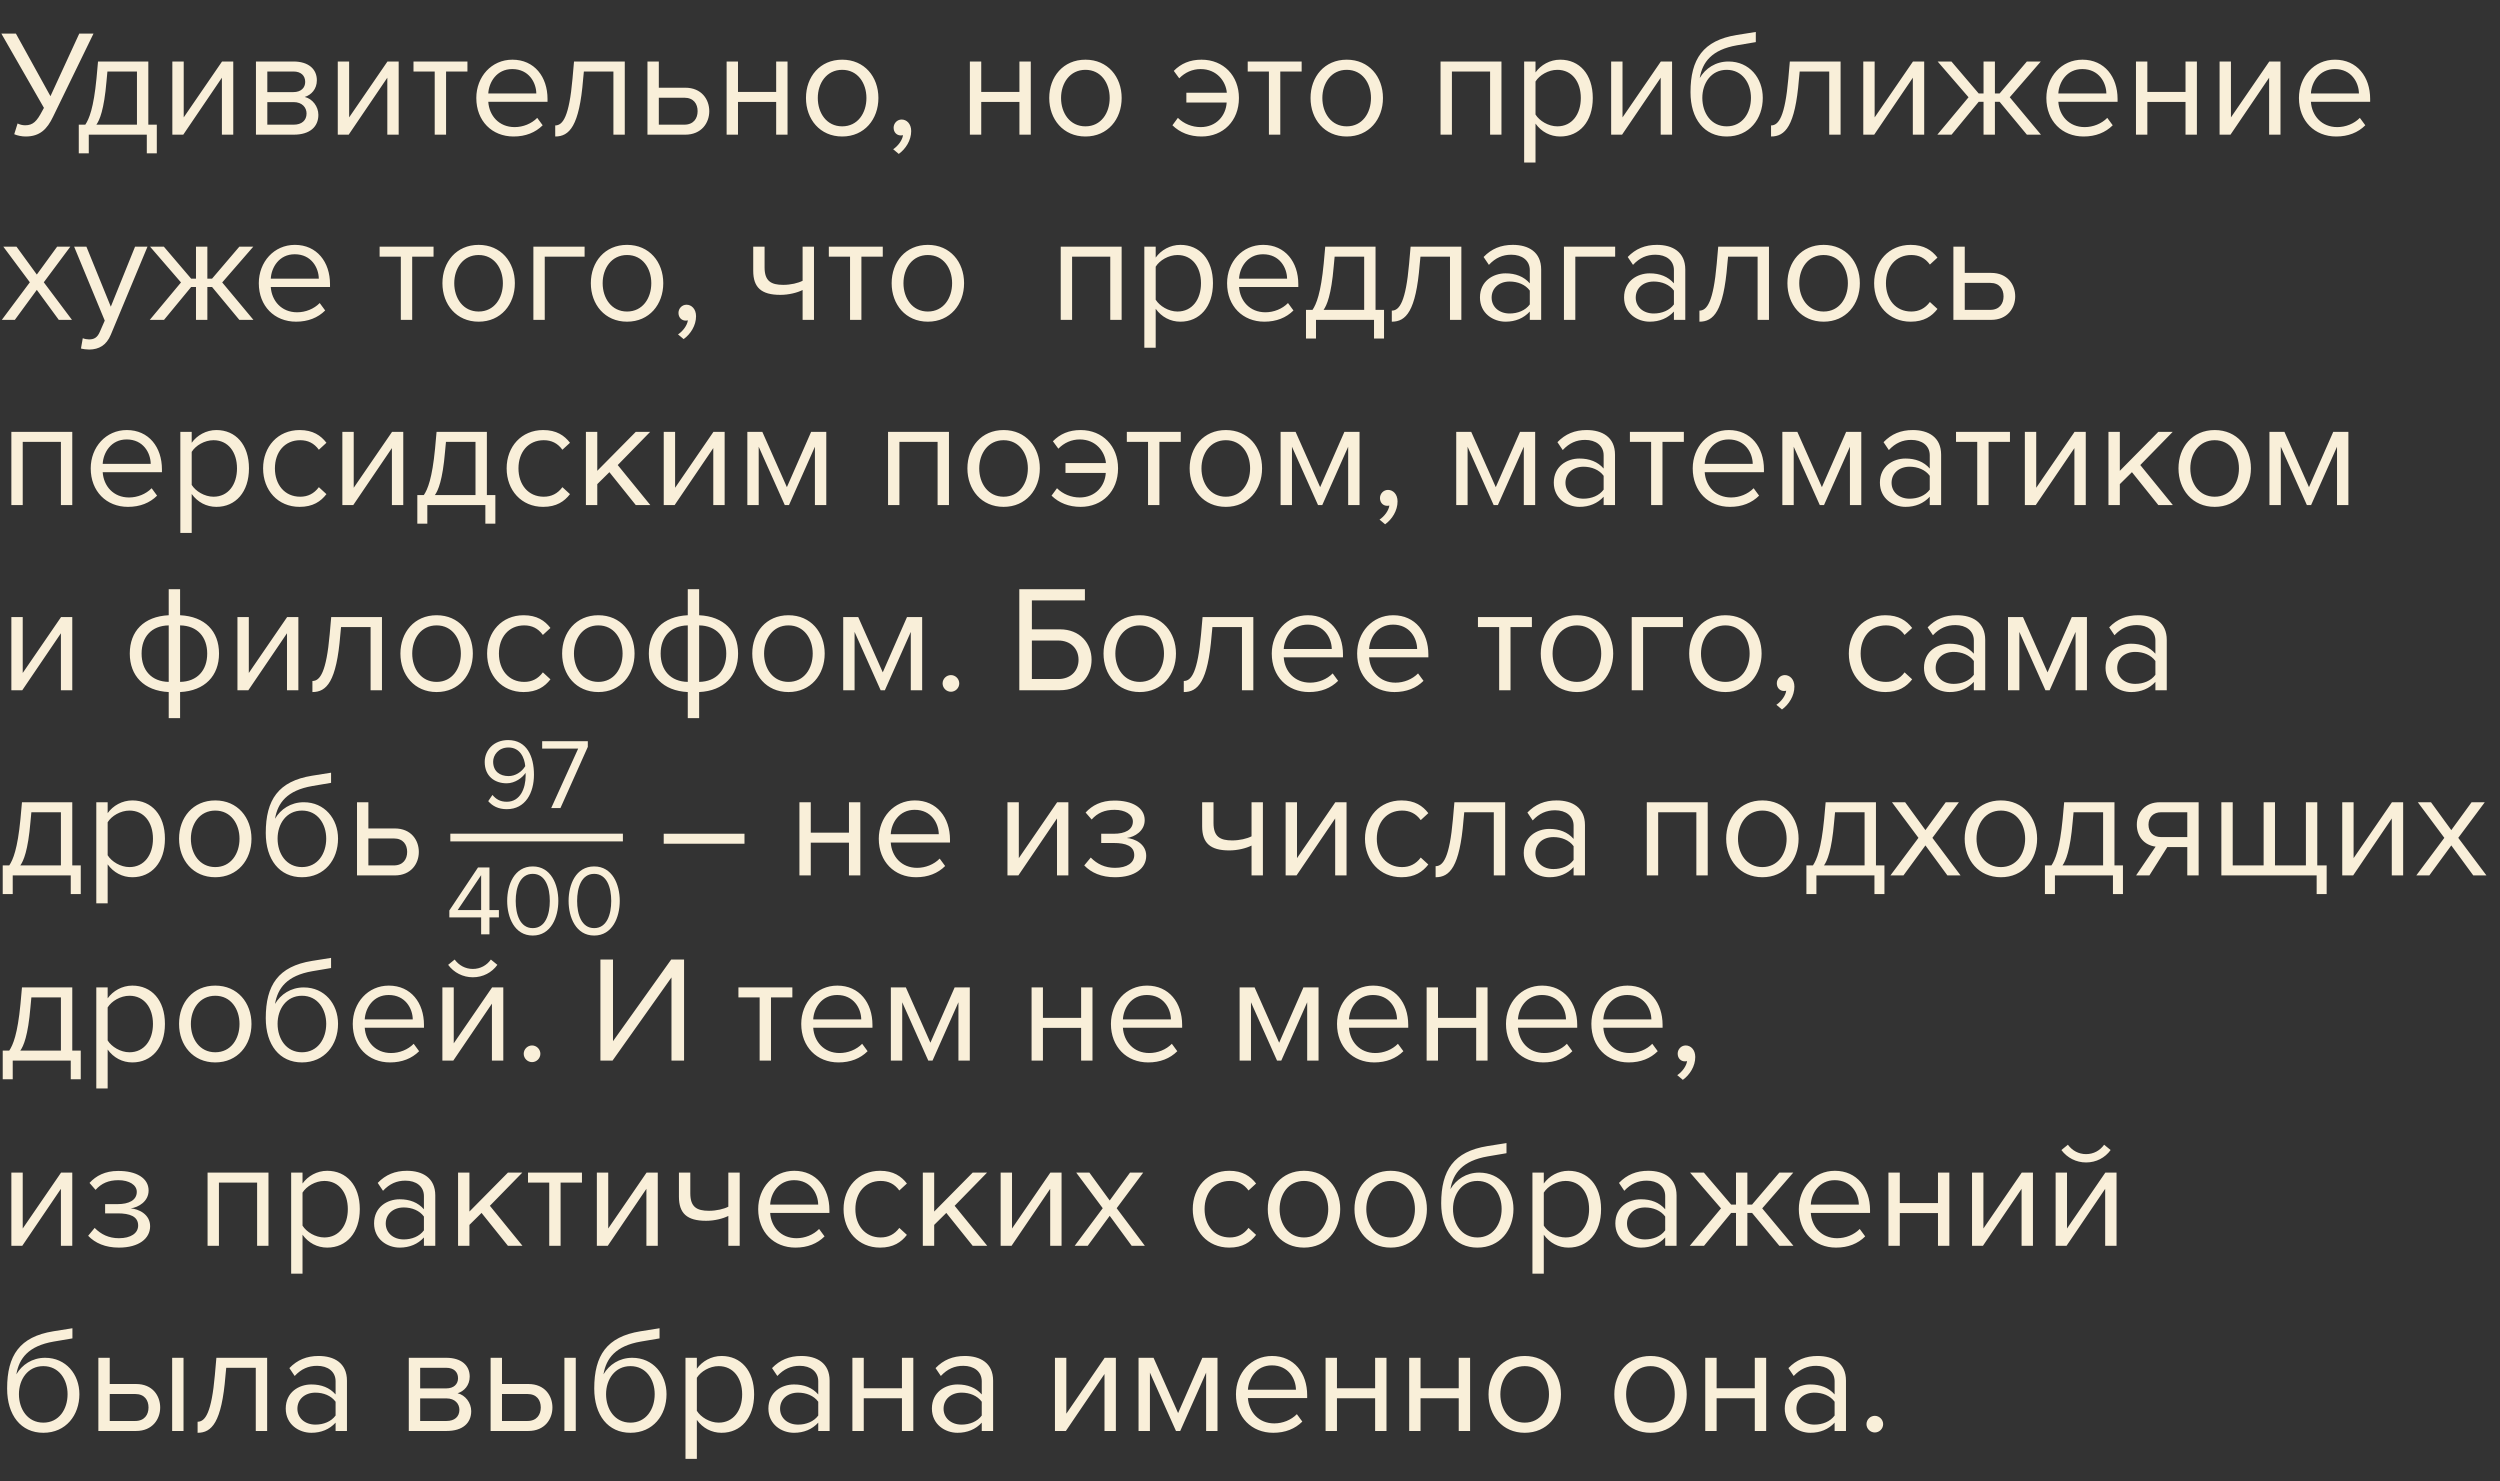 <?xml version="1.0" encoding="UTF-8"?> <svg xmlns="http://www.w3.org/2000/svg" width="297" height="176" viewBox="0 0 297 176" fill="none"><rect x="0" y="0" width="297" height="176" fill="#333333" stroke="none"/> <path d="M9.414 3.994L5.994 11.428L1.89 3.994H0.162L5.22 12.814L5.022 13.174C4.374 14.416 3.924 14.884 2.988 14.884C2.646 14.884 2.34 14.794 2.088 14.668L1.692 15.946C2.052 16.108 2.592 16.216 3.042 16.216C4.752 16.216 5.598 15.334 6.3 13.876L11.106 3.994H9.414ZM9.359 14.812V18.214H10.547V16H17.441V18.214H18.629V14.812H17.621V7.306H11.645L11.465 9.304C11.123 12.85 10.583 14.146 10.133 14.812H9.359ZM12.653 9.646L12.761 8.494H16.271V14.812H11.447C11.825 14.29 12.365 13.066 12.653 9.646ZM20.475 16H21.771L26.361 9.232V16H27.711V7.306H26.379L21.825 13.948V7.306H20.475V16ZM30.407 16H34.889C36.833 16 37.823 15.046 37.823 13.642C37.823 12.652 37.121 11.734 36.203 11.518C36.977 11.284 37.643 10.582 37.643 9.538C37.643 8.224 36.671 7.306 34.853 7.306H30.407V16ZM36.257 9.736C36.257 10.42 35.771 10.942 34.853 10.942H31.757V8.494H34.853C35.753 8.494 36.257 8.98 36.257 9.736ZM36.419 13.48C36.419 14.308 35.843 14.812 34.889 14.812H31.757V12.13H34.889C35.897 12.13 36.419 12.778 36.419 13.48ZM40.127 16H41.423L46.013 9.232V16H47.363V7.306H46.031L41.477 13.948V7.306H40.127V16ZM51.643 16H52.993V8.494H55.531V7.306H49.123V8.494H51.643V16ZM56.586 11.644C56.586 14.362 58.44 16.216 61.014 16.216C62.436 16.216 63.606 15.748 64.47 14.884L63.822 14.002C63.138 14.704 62.13 15.1 61.14 15.1C59.268 15.1 58.116 13.732 58.008 12.094H65.046V11.752C65.046 9.142 63.498 7.09 60.87 7.09C58.386 7.09 56.586 9.124 56.586 11.644ZM60.852 8.206C62.832 8.206 63.696 9.808 63.714 11.104H58.008C58.08 9.772 58.998 8.206 60.852 8.206ZM65.961 14.902V16.216C67.635 16.216 68.823 15.01 69.273 9.43L69.363 8.494H72.873V16H74.223V7.306H68.193L68.013 9.358C67.617 13.822 66.879 14.902 65.961 14.902ZM78.268 7.306H76.918V16H81.4C83.344 16 84.262 14.596 84.262 13.21C84.262 11.824 83.362 10.42 81.4 10.42H78.268V7.306ZM78.268 11.608H81.292C82.408 11.608 82.876 12.346 82.876 13.21C82.876 14.074 82.39 14.812 81.292 14.812H78.268V11.608ZM86.323 16H87.673V12.112H92.209V16H93.559V7.306H92.209V10.924H87.673V7.306H86.323V16ZM100.052 16.216C102.698 16.216 104.354 14.164 104.354 11.644C104.354 9.124 102.698 7.09 100.052 7.09C97.406 7.09 95.75 9.124 95.75 11.644C95.75 14.164 97.406 16.216 100.052 16.216ZM100.052 15.01C98.198 15.01 97.154 13.426 97.154 11.644C97.154 9.88 98.198 8.296 100.052 8.296C101.906 8.296 102.932 9.88 102.932 11.644C102.932 13.426 101.906 15.01 100.052 15.01ZM106.774 18.286C107.602 17.692 108.25 16.666 108.25 15.568C108.25 14.704 107.71 14.2 107.116 14.2C106.576 14.2 106.162 14.65 106.162 15.172C106.162 15.712 106.522 16.09 107.026 16.09C107.116 16.09 107.242 16.072 107.278 16.054C107.206 16.648 106.684 17.35 106.108 17.728L106.774 18.286ZM115.221 16H116.571V12.112H121.107V16H122.457V7.306H121.107V10.924H116.571V7.306H115.221V16ZM128.951 16.216C131.597 16.216 133.253 14.164 133.253 11.644C133.253 9.124 131.597 7.09 128.951 7.09C126.305 7.09 124.649 9.124 124.649 11.644C124.649 14.164 126.305 16.216 128.951 16.216ZM128.951 15.01C127.097 15.01 126.053 13.426 126.053 11.644C126.053 9.88 127.097 8.296 128.951 8.296C130.805 8.296 131.831 9.88 131.831 11.644C131.831 13.426 130.805 15.01 128.951 15.01ZM142.74 7.09C141.354 7.09 140.292 7.558 139.446 8.422L140.094 9.304C140.778 8.602 141.66 8.206 142.632 8.206C144.576 8.206 145.638 9.682 145.746 11.014H140.94V12.184H145.728C145.638 13.732 144.504 15.1 142.632 15.1C141.624 15.1 140.634 14.704 139.932 14.002L139.284 14.884C140.166 15.748 141.336 16.216 142.74 16.216C145.314 16.216 147.186 14.362 147.186 11.644C147.186 8.998 145.35 7.09 142.74 7.09ZM150.748 16H152.098V8.494H154.636V7.306H148.228V8.494H150.748V16ZM159.994 16.216C162.64 16.216 164.296 14.164 164.296 11.644C164.296 9.124 162.64 7.09 159.994 7.09C157.348 7.09 155.692 9.124 155.692 11.644C155.692 14.164 157.348 16.216 159.994 16.216ZM159.994 15.01C158.14 15.01 157.096 13.426 157.096 11.644C157.096 9.88 158.14 8.296 159.994 8.296C161.848 8.296 162.874 9.88 162.874 11.644C162.874 13.426 161.848 15.01 159.994 15.01ZM177.023 16H178.373V7.306H171.137V16H172.487V8.494H177.023V16ZM182.419 19.312V14.686C183.121 15.658 184.165 16.216 185.353 16.216C187.639 16.216 189.223 14.452 189.223 11.644C189.223 8.818 187.639 7.09 185.353 7.09C184.129 7.09 183.049 7.72 182.419 8.602V7.306H181.069V19.312H182.419ZM187.801 11.644C187.801 13.57 186.757 15.01 185.011 15.01C183.949 15.01 182.887 14.362 182.419 13.606V9.682C182.887 8.926 183.949 8.296 185.011 8.296C186.757 8.296 187.801 9.718 187.801 11.644ZM191.405 16H192.701L197.291 9.232V16H198.641V7.306H197.309L192.755 13.948V7.306H191.405V16ZM200.832 10.96C200.832 14.128 202.47 16.216 205.134 16.216C207.816 16.216 209.418 14.128 209.418 11.626C209.418 9.268 207.816 7.306 205.35 7.306C203.802 7.306 202.596 8.134 201.93 9.268C202.254 7.378 203.352 5.902 206.358 5.38L208.59 5.002V3.796L206.322 4.156C202.326 4.804 200.832 7.018 200.832 10.96ZM208.014 11.626C208.014 13.426 206.988 15.01 205.134 15.01C203.28 15.01 202.236 13.426 202.236 11.626C202.236 9.88 203.28 8.296 205.134 8.296C206.988 8.296 208.014 9.88 208.014 11.626ZM210.4 14.902V16.216C212.074 16.216 213.262 15.01 213.712 9.43L213.802 8.494H217.312V16H218.662V7.306H212.632L212.452 9.358C212.056 13.822 211.318 14.902 210.4 14.902ZM221.358 16H222.654L227.244 9.232V16H228.594V7.306H227.262L222.708 13.948V7.306H221.358V16ZM240.793 16H242.467L238.759 11.554L242.449 7.306H240.793L237.553 11.104H236.995V7.306H235.645V11.104H235.069L231.829 7.306H230.191L233.863 11.554L230.155 16H231.847L235.069 12.094H235.645V16H236.995V12.094H237.553L240.793 16ZM243.108 11.644C243.108 14.362 244.962 16.216 247.536 16.216C248.958 16.216 250.128 15.748 250.992 14.884L250.344 14.002C249.66 14.704 248.652 15.1 247.662 15.1C245.79 15.1 244.638 13.732 244.53 12.094H251.568V11.752C251.568 9.142 250.02 7.09 247.392 7.09C244.908 7.09 243.108 9.124 243.108 11.644ZM247.374 8.206C249.354 8.206 250.218 9.808 250.236 11.104H244.53C244.602 9.772 245.52 8.206 247.374 8.206ZM253.754 16H255.104V12.112H259.64V16H260.99V7.306H259.64V10.924H255.104V7.306H253.754V16ZM263.686 16H264.982L269.572 9.232V16H270.922V7.306H269.59L265.036 13.948V7.306H263.686V16ZM273.114 11.644C273.114 14.362 274.968 16.216 277.542 16.216C278.964 16.216 280.134 15.748 280.998 14.884L280.35 14.002C279.666 14.704 278.658 15.1 277.668 15.1C275.796 15.1 274.644 13.732 274.536 12.094H281.574V11.752C281.574 9.142 280.026 7.09 277.398 7.09C274.914 7.09 273.114 9.124 273.114 11.644ZM277.38 8.206C279.36 8.206 280.224 9.808 280.242 11.104H274.536C274.608 9.772 275.526 8.206 277.38 8.206ZM6.984 38H8.55L5.202 33.536L8.352 29.306H6.786L4.374 32.618L1.962 29.306H0.396L3.546 33.536L0.216 38H1.764L4.374 34.436L6.984 38ZM9.834 40.178L9.618 41.402C9.87 41.474 10.32 41.528 10.608 41.528C11.76 41.51 12.642 41.024 13.164 39.764L17.52 29.306H16.044L13.164 36.434L10.266 29.306H8.808L12.444 38.09L11.868 39.404C11.562 40.124 11.166 40.322 10.572 40.322C10.356 40.322 10.032 40.268 9.834 40.178ZM28.432 38H30.106L26.398 33.554L30.088 29.306H28.432L25.192 33.104H24.634V29.306H23.284V33.104H22.708L19.468 29.306H17.83L21.502 33.554L17.794 38H19.486L22.708 34.094H23.284V38H24.634V34.094H25.192L28.432 38ZM30.746 33.644C30.746 36.362 32.6 38.216 35.174 38.216C36.596 38.216 37.766 37.748 38.63 36.884L37.982 36.002C37.298 36.704 36.29 37.1 35.3 37.1C33.428 37.1 32.276 35.732 32.168 34.094H39.206V33.752C39.206 31.142 37.658 29.09 35.03 29.09C32.546 29.09 30.746 31.124 30.746 33.644ZM35.012 30.206C36.992 30.206 37.856 31.808 37.874 33.104H32.168C32.24 31.772 33.158 30.206 35.012 30.206ZM47.618 38H48.968V30.494H51.506V29.306H45.098V30.494H47.618V38ZM56.863 38.216C59.509 38.216 61.165 36.164 61.165 33.644C61.165 31.124 59.509 29.09 56.863 29.09C54.217 29.09 52.561 31.124 52.561 33.644C52.561 36.164 54.217 38.216 56.863 38.216ZM56.863 37.01C55.009 37.01 53.965 35.426 53.965 33.644C53.965 31.88 55.009 30.296 56.863 30.296C58.717 30.296 59.743 31.88 59.743 33.644C59.743 35.426 58.717 37.01 56.863 37.01ZM69.45 30.494V29.306H63.366V38H64.716V30.494H69.45ZM74.494 38.216C77.14 38.216 78.796 36.164 78.796 33.644C78.796 31.124 77.14 29.09 74.494 29.09C71.848 29.09 70.192 31.124 70.192 33.644C70.192 36.164 71.848 38.216 74.494 38.216ZM74.494 37.01C72.64 37.01 71.596 35.426 71.596 33.644C71.596 31.88 72.64 30.296 74.494 30.296C76.348 30.296 77.374 31.88 77.374 33.644C77.374 35.426 76.348 37.01 74.494 37.01ZM81.215 40.286C82.043 39.692 82.691 38.666 82.691 37.568C82.691 36.704 82.151 36.2 81.557 36.2C81.017 36.2 80.603 36.65 80.603 37.172C80.603 37.712 80.963 38.09 81.467 38.09C81.557 38.09 81.683 38.072 81.719 38.054C81.647 38.648 81.125 39.35 80.549 39.728L81.215 40.286ZM90.832 29.306H89.483V32.168C89.483 34.148 90.436 35.03 92.704 35.03C93.695 35.03 94.703 34.778 95.35 34.454V38H96.701V29.306H95.35V33.356C94.829 33.626 93.947 33.842 93.046 33.842C91.606 33.842 90.832 33.392 90.832 31.772V29.306ZM100.985 38H102.335V30.494H104.873V29.306H98.465V30.494H100.985V38ZM110.23 38.216C112.876 38.216 114.532 36.164 114.532 33.644C114.532 31.124 112.876 29.09 110.23 29.09C107.584 29.09 105.928 31.124 105.928 33.644C105.928 36.164 107.584 38.216 110.23 38.216ZM110.23 37.01C108.376 37.01 107.332 35.426 107.332 33.644C107.332 31.88 108.376 30.296 110.23 30.296C112.084 30.296 113.11 31.88 113.11 33.644C113.11 35.426 112.084 37.01 110.23 37.01ZM131.9 38H133.25V29.306H126.014V38H127.364V30.494H131.9V38ZM137.296 41.312V36.686C137.998 37.658 139.042 38.216 140.23 38.216C142.516 38.216 144.1 36.452 144.1 33.644C144.1 30.818 142.516 29.09 140.23 29.09C139.006 29.09 137.926 29.72 137.296 30.602V29.306H135.946V41.312H137.296ZM142.678 33.644C142.678 35.57 141.634 37.01 139.888 37.01C138.826 37.01 137.764 36.362 137.296 35.606V31.682C137.764 30.926 138.826 30.296 139.888 30.296C141.634 30.296 142.678 31.718 142.678 33.644ZM145.778 33.644C145.778 36.362 147.632 38.216 150.206 38.216C151.628 38.216 152.798 37.748 153.662 36.884L153.014 36.002C152.33 36.704 151.322 37.1 150.332 37.1C148.46 37.1 147.308 35.732 147.2 34.094H154.238V33.752C154.238 31.142 152.69 29.09 150.062 29.09C147.578 29.09 145.778 31.124 145.778 33.644ZM150.044 30.206C152.024 30.206 152.888 31.808 152.906 33.104H147.2C147.272 31.772 148.19 30.206 150.044 30.206ZM155.152 36.812V40.214H156.34V38H163.234V40.214H164.422V36.812H163.414V29.306H157.438L157.258 31.304C156.916 34.85 156.376 36.146 155.926 36.812H155.152ZM158.446 31.646L158.554 30.494H162.064V36.812H157.24C157.618 36.29 158.158 35.066 158.446 31.646ZM165.347 36.902V38.216C167.021 38.216 168.209 37.01 168.659 31.43L168.749 30.494H172.259V38H173.609V29.306H167.579L167.399 31.358C167.003 35.822 166.265 36.902 165.347 36.902ZM181.741 38H183.091V32.024C183.091 29.918 181.561 29.09 179.725 29.09C178.303 29.09 177.187 29.558 176.251 30.53L176.881 31.466C177.655 30.638 178.501 30.26 179.545 30.26C180.805 30.26 181.741 30.926 181.741 32.096V33.662C181.039 32.852 180.049 32.474 178.861 32.474C177.385 32.474 175.819 33.392 175.819 35.336C175.819 37.226 177.385 38.216 178.861 38.216C180.031 38.216 181.021 37.802 181.741 37.01V38ZM181.741 36.164C181.219 36.884 180.301 37.244 179.347 37.244C178.087 37.244 177.205 36.452 177.205 35.354C177.205 34.238 178.087 33.446 179.347 33.446C180.301 33.446 181.219 33.806 181.741 34.526V36.164ZM191.881 30.494V29.306H185.797V38H187.147V30.494H191.881ZM198.862 38H200.212V32.024C200.212 29.918 198.682 29.09 196.846 29.09C195.424 29.09 194.308 29.558 193.372 30.53L194.002 31.466C194.776 30.638 195.622 30.26 196.666 30.26C197.926 30.26 198.862 30.926 198.862 32.096V33.662C198.16 32.852 197.17 32.474 195.982 32.474C194.506 32.474 192.94 33.392 192.94 35.336C192.94 37.226 194.506 38.216 195.982 38.216C197.152 38.216 198.142 37.802 198.862 37.01V38ZM198.862 36.164C198.34 36.884 197.422 37.244 196.468 37.244C195.208 37.244 194.326 36.452 194.326 35.354C194.326 34.238 195.208 33.446 196.468 33.446C197.422 33.446 198.34 33.806 198.862 34.526V36.164ZM201.892 36.902V38.216C203.566 38.216 204.754 37.01 205.204 31.43L205.294 30.494H208.804V38H210.154V29.306H204.124L203.944 31.358C203.548 35.822 202.81 36.902 201.892 36.902ZM216.648 38.216C219.294 38.216 220.95 36.164 220.95 33.644C220.95 31.124 219.294 29.09 216.648 29.09C214.002 29.09 212.346 31.124 212.346 33.644C212.346 36.164 214.002 38.216 216.648 38.216ZM216.648 37.01C214.794 37.01 213.75 35.426 213.75 33.644C213.75 31.88 214.794 30.296 216.648 30.296C218.502 30.296 219.528 31.88 219.528 33.644C219.528 35.426 218.502 37.01 216.648 37.01ZM222.647 33.644C222.647 36.236 224.393 38.216 226.985 38.216C228.569 38.216 229.505 37.568 230.171 36.704L229.271 35.876C228.695 36.65 227.957 37.01 227.057 37.01C225.203 37.01 224.051 35.57 224.051 33.644C224.051 31.718 225.203 30.296 227.057 30.296C227.957 30.296 228.695 30.638 229.271 31.43L230.171 30.602C229.505 29.738 228.569 29.09 226.985 29.09C224.393 29.09 222.647 31.07 222.647 33.644ZM233.413 29.306H232.063V38H236.545C238.489 38 239.407 36.596 239.407 35.21C239.407 33.824 238.507 32.42 236.545 32.42H233.413V29.306ZM233.413 33.608H236.437C237.553 33.608 238.021 34.346 238.021 35.21C238.021 36.074 237.535 36.812 236.437 36.812H233.413V33.608ZM7.236 60H8.586V51.306H1.35V60H2.7V52.494H7.236V60ZM10.778 55.644C10.778 58.362 12.632 60.216 15.206 60.216C16.628 60.216 17.798 59.748 18.662 58.884L18.014 58.002C17.33 58.704 16.322 59.1 15.332 59.1C13.46 59.1 12.308 57.732 12.2 56.094H19.238V55.752C19.238 53.142 17.69 51.09 15.062 51.09C12.578 51.09 10.778 53.124 10.778 55.644ZM15.044 52.206C17.024 52.206 17.888 53.808 17.906 55.104H12.2C12.272 53.772 13.19 52.206 15.044 52.206ZM22.774 63.312V58.686C23.476 59.658 24.52 60.216 25.708 60.216C27.994 60.216 29.578 58.452 29.578 55.644C29.578 52.818 27.994 51.09 25.708 51.09C24.484 51.09 23.404 51.72 22.774 52.602V51.306H21.424V63.312H22.774ZM28.156 55.644C28.156 57.57 27.112 59.01 25.366 59.01C24.304 59.01 23.242 58.362 22.774 57.606V53.682C23.242 52.926 24.304 52.296 25.366 52.296C27.112 52.296 28.156 53.718 28.156 55.644ZM31.256 55.644C31.256 58.236 33.002 60.216 35.594 60.216C37.178 60.216 38.114 59.568 38.78 58.704L37.88 57.876C37.304 58.65 36.566 59.01 35.666 59.01C33.812 59.01 32.66 57.57 32.66 55.644C32.66 53.718 33.812 52.296 35.666 52.296C36.566 52.296 37.304 52.638 37.88 53.43L38.78 52.602C38.114 51.738 37.178 51.09 35.594 51.09C33.002 51.09 31.256 53.07 31.256 55.644ZM40.672 60H41.968L46.558 53.232V60H47.908V51.306H46.576L42.022 57.948V51.306H40.672V60ZM49.578 58.812V62.214H50.766V60H57.66V62.214H58.848V58.812H57.84V51.306H51.864L51.684 53.304C51.342 56.85 50.802 58.146 50.352 58.812H49.578ZM52.872 53.646L52.98 52.494H56.49V58.812H51.666C52.044 58.29 52.584 57.066 52.872 53.646ZM60.19 55.644C60.19 58.236 61.936 60.216 64.528 60.216C66.112 60.216 67.048 59.568 67.714 58.704L66.814 57.876C66.238 58.65 65.5 59.01 64.6 59.01C62.746 59.01 61.594 57.57 61.594 55.644C61.594 53.718 62.746 52.296 64.6 52.296C65.5 52.296 66.238 52.638 66.814 53.43L67.714 52.602C67.048 51.738 66.112 51.09 64.528 51.09C61.936 51.09 60.19 53.07 60.19 55.644ZM75.528 60H77.256L73.386 55.248L77.238 51.306H75.528L70.956 55.932V51.306H69.606V60H70.956V57.516L72.396 56.094L75.528 60ZM78.852 60H80.148L84.738 53.232V60H86.088V51.306H84.756L80.202 57.948V51.306H78.852V60ZM96.812 60H98.162V51.306H96.362L93.482 57.876L90.566 51.306H88.784V60H90.134V53.07L93.23 60H93.734L96.812 53.07V60ZM111.386 60H112.736V51.306H105.5V60H106.85V52.494H111.386V60ZM119.23 60.216C121.876 60.216 123.532 58.164 123.532 55.644C123.532 53.124 121.876 51.09 119.23 51.09C116.584 51.09 114.928 53.124 114.928 55.644C114.928 58.164 116.584 60.216 119.23 60.216ZM119.23 59.01C117.376 59.01 116.332 57.426 116.332 55.644C116.332 53.88 117.376 52.296 119.23 52.296C121.084 52.296 122.11 53.88 122.11 55.644C122.11 57.426 121.084 59.01 119.23 59.01ZM128.379 51.09C126.993 51.09 125.931 51.558 125.085 52.422L125.733 53.304C126.417 52.602 127.299 52.206 128.271 52.206C130.215 52.206 131.277 53.682 131.385 55.014H126.579V56.184H131.367C131.277 57.732 130.143 59.1 128.271 59.1C127.263 59.1 126.273 58.704 125.571 58.002L124.923 58.884C125.805 59.748 126.975 60.216 128.379 60.216C130.953 60.216 132.825 58.362 132.825 55.644C132.825 52.998 130.989 51.09 128.379 51.09ZM136.387 60H137.737V52.494H140.275V51.306H133.867V52.494H136.387V60ZM145.632 60.216C148.278 60.216 149.934 58.164 149.934 55.644C149.934 53.124 148.278 51.09 145.632 51.09C142.986 51.09 141.33 53.124 141.33 55.644C141.33 58.164 142.986 60.216 145.632 60.216ZM145.632 59.01C143.778 59.01 142.734 57.426 142.734 55.644C142.734 53.88 143.778 52.296 145.632 52.296C147.486 52.296 148.512 53.88 148.512 55.644C148.512 57.426 147.486 59.01 145.632 59.01ZM160.163 60H161.513V51.306H159.713L156.833 57.876L153.917 51.306H152.135V60H153.485V53.07L156.581 60H157.085L160.163 53.07V60ZM164.553 62.286C165.381 61.692 166.029 60.666 166.029 59.568C166.029 58.704 165.489 58.2 164.895 58.2C164.355 58.2 163.941 58.65 163.941 59.172C163.941 59.712 164.301 60.09 164.805 60.09C164.895 60.09 165.021 60.072 165.057 60.054C164.985 60.648 164.463 61.35 163.887 61.728L164.553 62.286ZM181.028 60H182.378V51.306H180.578L177.698 57.876L174.782 51.306H173V60H174.35V53.07L177.446 60H177.95L181.028 53.07V60ZM190.513 60H191.863V54.024C191.863 51.918 190.333 51.09 188.497 51.09C187.075 51.09 185.959 51.558 185.023 52.53L185.653 53.466C186.427 52.638 187.273 52.26 188.317 52.26C189.577 52.26 190.513 52.926 190.513 54.096V55.662C189.811 54.852 188.821 54.474 187.633 54.474C186.157 54.474 184.591 55.392 184.591 57.336C184.591 59.226 186.157 60.216 187.633 60.216C188.803 60.216 189.793 59.802 190.513 59.01V60ZM190.513 58.164C189.991 58.884 189.073 59.244 188.119 59.244C186.859 59.244 185.977 58.452 185.977 57.354C185.977 56.238 186.859 55.446 188.119 55.446C189.073 55.446 189.991 55.806 190.513 56.526V58.164ZM196.153 60H197.503V52.494H200.041V51.306H193.633V52.494H196.153V60ZM201.096 55.644C201.096 58.362 202.95 60.216 205.524 60.216C206.946 60.216 208.116 59.748 208.98 58.884L208.332 58.002C207.648 58.704 206.64 59.1 205.65 59.1C203.778 59.1 202.626 57.732 202.518 56.094H209.556V55.752C209.556 53.142 208.008 51.09 205.38 51.09C202.896 51.09 201.096 53.124 201.096 55.644ZM205.362 52.206C207.342 52.206 208.206 53.808 208.224 55.104H202.518C202.59 53.772 203.508 52.206 205.362 52.206ZM219.771 60H221.121V51.306H219.321L216.441 57.876L213.525 51.306H211.743V60H213.093V53.07L216.189 60H216.693L219.771 53.07V60ZM229.255 60H230.605V54.024C230.605 51.918 229.075 51.09 227.239 51.09C225.817 51.09 224.701 51.558 223.765 52.53L224.395 53.466C225.169 52.638 226.015 52.26 227.059 52.26C228.319 52.26 229.255 52.926 229.255 54.096V55.662C228.553 54.852 227.563 54.474 226.375 54.474C224.899 54.474 223.333 55.392 223.333 57.336C223.333 59.226 224.899 60.216 226.375 60.216C227.545 60.216 228.535 59.802 229.255 59.01V60ZM229.255 58.164C228.733 58.884 227.815 59.244 226.861 59.244C225.601 59.244 224.719 58.452 224.719 57.354C224.719 56.238 225.601 55.446 226.861 55.446C227.815 55.446 228.733 55.806 229.255 56.526V58.164ZM234.895 60H236.245V52.494H238.783V51.306H232.375V52.494H234.895V60ZM240.553 60H241.849L246.439 53.232V60H247.789V51.306H246.457L241.903 57.948V51.306H240.553V60ZM256.407 60H258.135L254.265 55.248L258.117 51.306H256.407L251.835 55.932V51.306H250.485V60H251.835V57.516L253.275 56.094L256.407 60ZM263.107 60.216C265.753 60.216 267.409 58.164 267.409 55.644C267.409 53.124 265.753 51.09 263.107 51.09C260.461 51.09 258.805 53.124 258.805 55.644C258.805 58.164 260.461 60.216 263.107 60.216ZM263.107 59.01C261.253 59.01 260.209 57.426 260.209 55.644C260.209 53.88 261.253 52.296 263.107 52.296C264.961 52.296 265.987 53.88 265.987 55.644C265.987 57.426 264.961 59.01 263.107 59.01ZM277.638 60H278.988V51.306H277.188L274.308 57.876L271.392 51.306H269.61V60H270.96V53.07L274.056 60H274.56L277.638 53.07V60ZM1.35 82H2.646L7.236 75.232V82H8.586V73.306H7.254L2.7 79.948V73.306H1.35V82ZM21.394 73.09V69.994H20.044V73.09C17.092 73.234 15.418 74.98 15.418 77.644C15.418 80.272 17.092 82.072 20.044 82.216V85.312H21.394V82.216C24.346 82.072 26.02 80.272 26.02 77.644C26.02 74.98 24.346 73.234 21.394 73.09ZM16.822 77.644C16.822 75.664 17.992 74.332 20.044 74.296V81.01C17.992 80.974 16.822 79.624 16.822 77.644ZM21.394 81.01V74.296C23.446 74.332 24.616 75.664 24.616 77.644C24.616 79.624 23.446 80.974 21.394 81.01ZM28.209 82H29.505L34.095 75.232V82H35.445V73.306H34.113L29.559 79.948V73.306H28.209V82ZM37.115 80.902V82.216C38.789 82.216 39.977 81.01 40.427 75.43L40.517 74.494H44.027V82H45.377V73.306H39.347L39.167 75.358C38.771 79.822 38.033 80.902 37.115 80.902ZM51.871 82.216C54.517 82.216 56.173 80.164 56.173 77.644C56.173 75.124 54.517 73.09 51.871 73.09C49.225 73.09 47.569 75.124 47.569 77.644C47.569 80.164 49.225 82.216 51.871 82.216ZM51.871 81.01C50.017 81.01 48.973 79.426 48.973 77.644C48.973 75.88 50.017 74.296 51.871 74.296C53.725 74.296 54.751 75.88 54.751 77.644C54.751 79.426 53.725 81.01 51.871 81.01ZM57.869 77.644C57.869 80.236 59.615 82.216 62.207 82.216C63.791 82.216 64.727 81.568 65.393 80.704L64.493 79.876C63.917 80.65 63.179 81.01 62.279 81.01C60.425 81.01 59.273 79.57 59.273 77.644C59.273 75.718 60.425 74.296 62.279 74.296C63.179 74.296 63.917 74.638 64.493 75.43L65.393 74.602C64.727 73.738 63.791 73.09 62.207 73.09C59.615 73.09 57.869 75.07 57.869 77.644ZM71.084 82.216C73.73 82.216 75.385 80.164 75.385 77.644C75.385 75.124 73.73 73.09 71.084 73.09C68.438 73.09 66.781 75.124 66.781 77.644C66.781 80.164 68.438 82.216 71.084 82.216ZM71.084 81.01C69.23 81.01 68.186 79.426 68.186 77.644C68.186 75.88 69.23 74.296 71.084 74.296C72.938 74.296 73.963 75.88 73.963 77.644C73.963 79.426 72.938 81.01 71.084 81.01ZM83.058 73.09V69.994H81.708V73.09C78.756 73.234 77.082 74.98 77.082 77.644C77.082 80.272 78.756 82.072 81.708 82.216V85.312H83.058V82.216C86.01 82.072 87.684 80.272 87.684 77.644C87.684 74.98 86.01 73.234 83.058 73.09ZM78.486 77.644C78.486 75.664 79.656 74.332 81.708 74.296V81.01C79.656 80.974 78.486 79.624 78.486 77.644ZM83.058 81.01V74.296C85.11 74.332 86.28 75.664 86.28 77.644C86.28 79.624 85.11 80.974 83.058 81.01ZM93.671 82.216C96.317 82.216 97.973 80.164 97.973 77.644C97.973 75.124 96.317 73.09 93.671 73.09C91.025 73.09 89.369 75.124 89.369 77.644C89.369 80.164 91.025 82.216 93.671 82.216ZM93.671 81.01C91.817 81.01 90.773 79.426 90.773 77.644C90.773 75.88 91.817 74.296 93.671 74.296C95.525 74.296 96.551 75.88 96.551 77.644C96.551 79.426 95.525 81.01 93.671 81.01ZM108.202 82H109.552V73.306H107.752L104.872 79.876L101.956 73.306H100.174V82H101.524V75.07L104.62 82H105.124L108.202 75.07V82ZM111.98 81.19C111.98 81.73 112.43 82.18 112.97 82.18C113.51 82.18 113.96 81.73 113.96 81.19C113.96 80.65 113.51 80.2 112.97 80.2C112.43 80.2 111.98 80.65 111.98 81.19ZM128.887 69.994H121.093V82H125.917C128.329 82 129.679 80.344 129.679 78.382C129.679 76.42 128.293 74.764 125.917 74.764H122.587V71.326H128.887V69.994ZM122.587 76.096H125.737C127.159 76.096 128.131 77.032 128.131 78.382C128.131 79.732 127.159 80.668 125.737 80.668H122.587V76.096ZM135.402 82.216C138.048 82.216 139.704 80.164 139.704 77.644C139.704 75.124 138.048 73.09 135.402 73.09C132.756 73.09 131.1 75.124 131.1 77.644C131.1 80.164 132.756 82.216 135.402 82.216ZM135.402 81.01C133.548 81.01 132.504 79.426 132.504 77.644C132.504 75.88 133.548 74.296 135.402 74.296C137.256 74.296 138.282 75.88 138.282 77.644C138.282 79.426 137.256 81.01 135.402 81.01ZM140.633 80.902V82.216C142.307 82.216 143.495 81.01 143.945 75.43L144.035 74.494H147.545V82H148.895V73.306H142.865L142.685 75.358C142.289 79.822 141.551 80.902 140.633 80.902ZM151.086 77.644C151.086 80.362 152.94 82.216 155.514 82.216C156.936 82.216 158.106 81.748 158.97 80.884L158.322 80.002C157.638 80.704 156.63 81.1 155.64 81.1C153.768 81.1 152.616 79.732 152.508 78.094H159.546V77.752C159.546 75.142 157.998 73.09 155.37 73.09C152.886 73.09 151.086 75.124 151.086 77.644ZM155.352 74.206C157.332 74.206 158.196 75.808 158.214 77.104H152.508C152.58 75.772 153.498 74.206 155.352 74.206ZM161.229 77.644C161.229 80.362 163.083 82.216 165.657 82.216C167.079 82.216 168.249 81.748 169.113 80.884L168.465 80.002C167.781 80.704 166.773 81.1 165.783 81.1C163.911 81.1 162.759 79.732 162.651 78.094H169.689V77.752C169.689 75.142 168.141 73.09 165.513 73.09C163.029 73.09 161.229 75.124 161.229 77.644ZM165.495 74.206C167.475 74.206 168.339 75.808 168.357 77.104H162.651C162.723 75.772 163.641 74.206 165.495 74.206ZM178.1 82H179.45V74.494H181.988V73.306H175.58V74.494H178.1V82ZM187.345 82.216C189.991 82.216 191.647 80.164 191.647 77.644C191.647 75.124 189.991 73.09 187.345 73.09C184.699 73.09 183.043 75.124 183.043 77.644C183.043 80.164 184.699 82.216 187.345 82.216ZM187.345 81.01C185.491 81.01 184.447 79.426 184.447 77.644C184.447 75.88 185.491 74.296 187.345 74.296C189.199 74.296 190.225 75.88 190.225 77.644C190.225 79.426 189.199 81.01 187.345 81.01ZM199.932 74.494V73.306H193.848V82H195.198V74.494H199.932ZM204.976 82.216C207.622 82.216 209.278 80.164 209.278 77.644C209.278 75.124 207.622 73.09 204.976 73.09C202.33 73.09 200.674 75.124 200.674 77.644C200.674 80.164 202.33 82.216 204.976 82.216ZM204.976 81.01C203.122 81.01 202.078 79.426 202.078 77.644C202.078 75.88 203.122 74.296 204.976 74.296C206.83 74.296 207.856 75.88 207.856 77.644C207.856 79.426 206.83 81.01 204.976 81.01ZM211.698 84.286C212.526 83.692 213.174 82.666 213.174 81.568C213.174 80.704 212.634 80.2 212.04 80.2C211.5 80.2 211.086 80.65 211.086 81.172C211.086 81.712 211.446 82.09 211.95 82.09C212.04 82.09 212.166 82.072 212.202 82.054C212.13 82.648 211.608 83.35 211.032 83.728L211.698 84.286ZM219.641 77.644C219.641 80.236 221.387 82.216 223.979 82.216C225.563 82.216 226.499 81.568 227.165 80.704L226.265 79.876C225.689 80.65 224.951 81.01 224.051 81.01C222.197 81.01 221.045 79.57 221.045 77.644C221.045 75.718 222.197 74.296 224.051 74.296C224.951 74.296 225.689 74.638 226.265 75.43L227.165 74.602C226.499 73.738 225.563 73.09 223.979 73.09C221.387 73.09 219.641 75.07 219.641 77.644ZM234.493 82H235.843V76.024C235.843 73.918 234.313 73.09 232.477 73.09C231.055 73.09 229.939 73.558 229.003 74.53L229.633 75.466C230.407 74.638 231.253 74.26 232.297 74.26C233.557 74.26 234.493 74.926 234.493 76.096V77.662C233.791 76.852 232.801 76.474 231.613 76.474C230.137 76.474 228.571 77.392 228.571 79.336C228.571 81.226 230.137 82.216 231.613 82.216C232.783 82.216 233.773 81.802 234.493 81.01V82ZM234.493 80.164C233.971 80.884 233.053 81.244 232.099 81.244C230.839 81.244 229.957 80.452 229.957 79.354C229.957 78.238 230.839 77.446 232.099 77.446C233.053 77.446 233.971 77.806 234.493 78.526V80.164ZM246.577 82H247.927V73.306H246.127L243.247 79.876L240.331 73.306H238.549V82H239.899V75.07L242.995 82H243.499L246.577 75.07V82ZM256.061 82H257.411V76.024C257.411 73.918 255.881 73.09 254.045 73.09C252.623 73.09 251.507 73.558 250.571 74.53L251.201 75.466C251.975 74.638 252.821 74.26 253.865 74.26C255.125 74.26 256.061 74.926 256.061 76.096V77.662C255.359 76.852 254.369 76.474 253.181 76.474C251.705 76.474 250.139 77.392 250.139 79.336C250.139 81.226 251.705 82.216 253.181 82.216C254.351 82.216 255.341 81.802 256.061 81.01V82ZM256.061 80.164C255.539 80.884 254.621 81.244 253.667 81.244C252.407 81.244 251.525 80.452 251.525 79.354C251.525 78.238 252.407 77.446 253.667 77.446C254.621 77.446 255.539 77.806 256.061 78.526V80.164ZM0.324 102.812V106.214H1.512V104H8.406V106.214H9.594V102.812H8.586V95.306H2.61L2.43 97.304C2.088 100.85 1.548 102.146 1.098 102.812H0.324ZM3.618 97.646L3.726 96.494H7.236V102.812H2.412C2.79 102.29 3.33 101.066 3.618 97.646ZM12.79 107.312V102.686C13.492 103.658 14.536 104.216 15.724 104.216C18.01 104.216 19.594 102.452 19.594 99.644C19.594 96.818 18.01 95.09 15.724 95.09C14.5 95.09 13.42 95.72 12.79 96.602V95.306H11.44V107.312H12.79ZM18.172 99.644C18.172 101.57 17.128 103.01 15.382 103.01C14.32 103.01 13.258 102.362 12.79 101.606V97.682C13.258 96.926 14.32 96.296 15.382 96.296C17.128 96.296 18.172 97.718 18.172 99.644ZM25.574 104.216C28.22 104.216 29.876 102.164 29.876 99.644C29.876 97.124 28.22 95.09 25.574 95.09C22.928 95.09 21.272 97.124 21.272 99.644C21.272 102.164 22.928 104.216 25.574 104.216ZM25.574 103.01C23.72 103.01 22.676 101.426 22.676 99.644C22.676 97.88 23.72 96.296 25.574 96.296C27.428 96.296 28.454 97.88 28.454 99.644C28.454 101.426 27.428 103.01 25.574 103.01ZM31.573 98.96C31.573 102.128 33.211 104.216 35.875 104.216C38.557 104.216 40.159 102.128 40.159 99.626C40.159 97.268 38.557 95.306 36.091 95.306C34.543 95.306 33.337 96.134 32.671 97.268C32.995 95.378 34.093 93.902 37.099 93.38L39.331 93.002V91.796L37.063 92.156C33.067 92.804 31.573 95.018 31.573 98.96ZM38.755 99.626C38.755 101.426 37.729 103.01 35.875 103.01C34.021 103.01 32.977 101.426 32.977 99.626C32.977 97.88 34.021 96.296 35.875 96.296C37.729 96.296 38.755 97.88 38.755 99.626ZM43.763 95.306H42.413V104H46.895C48.839 104 49.757 102.596 49.757 101.21C49.757 99.824 48.856 98.42 46.895 98.42H43.763V95.306ZM43.763 99.608H46.786C47.903 99.608 48.37 100.346 48.37 101.21C48.37 102.074 47.885 102.812 46.786 102.812H43.763V99.608ZM78.85 100.238H88.445V99.05H78.85V100.238ZM94.971 104H96.321V100.112H100.857V104H102.207V95.306H100.857V98.924H96.321V95.306H94.971V104ZM104.399 99.644C104.399 102.362 106.253 104.216 108.827 104.216C110.249 104.216 111.419 103.748 112.283 102.884L111.635 102.002C110.951 102.704 109.943 103.1 108.953 103.1C107.081 103.1 105.929 101.732 105.821 100.094H112.859V99.752C112.859 97.142 111.311 95.09 108.683 95.09C106.199 95.09 104.399 97.124 104.399 99.644ZM108.665 96.206C110.645 96.206 111.509 97.808 111.527 99.104H105.821C105.893 97.772 106.811 96.206 108.665 96.206ZM119.686 104H120.982L125.572 97.232V104H126.922V95.306H125.59L121.036 101.948V95.306H119.686V104ZM128.808 102.812C129.636 103.676 130.842 104.216 132.462 104.216C134.838 104.216 136.17 103.136 136.17 101.678C136.17 100.238 134.784 99.626 133.866 99.554C134.802 99.428 135.99 98.726 135.99 97.43C135.99 95.954 134.514 95.09 132.354 95.108C130.824 95.108 129.744 95.684 128.97 96.53L129.69 97.358C130.374 96.584 131.22 96.206 132.408 96.206C133.668 96.206 134.586 96.764 134.586 97.592C134.586 98.582 133.65 99.05 132.318 99.05H130.824V100.148H132.318C133.758 100.148 134.748 100.508 134.748 101.588C134.748 102.506 133.884 103.1 132.462 103.1C131.274 103.1 130.338 102.65 129.582 101.876L128.808 102.812ZM144.165 95.306H142.815V98.168C142.815 100.148 143.769 101.03 146.037 101.03C147.027 101.03 148.035 100.778 148.683 100.454V104H150.033V95.306H148.683V99.356C148.161 99.626 147.279 99.842 146.379 99.842C144.939 99.842 144.165 99.392 144.165 97.772V95.306ZM152.733 104H154.029L158.619 97.232V104H159.969V95.306H158.637L154.083 101.948V95.306H152.733V104ZM162.16 99.644C162.16 102.236 163.906 104.216 166.498 104.216C168.082 104.216 169.018 103.568 169.684 102.704L168.784 101.876C168.208 102.65 167.47 103.01 166.57 103.01C164.716 103.01 163.564 101.57 163.564 99.644C163.564 97.718 164.716 96.296 166.57 96.296C167.47 96.296 168.208 96.638 168.784 97.43L169.684 96.602C169.018 95.738 168.082 95.09 166.498 95.09C163.906 95.09 162.16 97.07 162.16 99.644ZM170.551 102.902V104.216C172.225 104.216 173.413 103.01 173.863 97.43L173.953 96.494H177.463V104H178.813V95.306H172.783L172.603 97.358C172.207 101.822 171.469 102.902 170.551 102.902ZM186.944 104H188.294V98.024C188.294 95.918 186.764 95.09 184.928 95.09C183.506 95.09 182.39 95.558 181.454 96.53L182.084 97.466C182.858 96.638 183.704 96.26 184.748 96.26C186.008 96.26 186.944 96.926 186.944 98.096V99.662C186.242 98.852 185.252 98.474 184.064 98.474C182.588 98.474 181.022 99.392 181.022 101.336C181.022 103.226 182.588 104.216 184.064 104.216C185.234 104.216 186.224 103.802 186.944 103.01V104ZM186.944 102.164C186.422 102.884 185.504 103.244 184.55 103.244C183.29 103.244 182.408 102.452 182.408 101.354C182.408 100.238 183.29 99.446 184.55 99.446C185.504 99.446 186.422 99.806 186.944 100.526V102.164ZM201.527 104H202.877V95.306H195.641V104H196.991V96.494H201.527V104ZM209.371 104.216C212.017 104.216 213.673 102.164 213.673 99.644C213.673 97.124 212.017 95.09 209.371 95.09C206.725 95.09 205.069 97.124 205.069 99.644C205.069 102.164 206.725 104.216 209.371 104.216ZM209.371 103.01C207.517 103.01 206.473 101.426 206.473 99.644C206.473 97.88 207.517 96.296 209.371 96.296C211.225 96.296 212.251 97.88 212.251 99.644C212.251 101.426 211.225 103.01 209.371 103.01ZM214.601 102.812V106.214H215.789V104H222.683V106.214H223.871V102.812H222.863V95.306H216.887L216.707 97.304C216.365 100.85 215.825 102.146 215.375 102.812H214.601ZM217.895 97.646L218.003 96.494H221.513V102.812H216.689C217.067 102.29 217.607 101.066 217.895 97.646ZM231.351 104H232.917L229.569 99.536L232.719 95.306H231.153L228.741 98.618L226.329 95.306H224.763L227.913 99.536L224.583 104H226.131L228.741 100.436L231.351 104ZM237.707 104.216C240.353 104.216 242.009 102.164 242.009 99.644C242.009 97.124 240.353 95.09 237.707 95.09C235.061 95.09 233.405 97.124 233.405 99.644C233.405 102.164 235.061 104.216 237.707 104.216ZM237.707 103.01C235.853 103.01 234.809 101.426 234.809 99.644C234.809 97.88 235.853 96.296 237.707 96.296C239.561 96.296 240.587 97.88 240.587 99.644C240.587 101.426 239.561 103.01 237.707 103.01ZM242.937 102.812V106.214H244.125V104H251.019V106.214H252.207V102.812H251.199V95.306H245.223L245.043 97.304C244.701 100.85 244.161 102.146 243.711 102.812H242.937ZM246.231 97.646L246.339 96.494H249.849V102.812H245.025C245.403 102.29 245.943 101.066 246.231 97.646ZM253.765 104H255.349L257.473 100.634H259.849V104H261.199V95.306H256.609C254.845 95.306 253.855 96.494 253.855 97.97C253.855 99.428 254.791 100.418 256.087 100.58L253.765 104ZM259.849 99.446H256.753C255.763 99.446 255.241 98.834 255.241 97.97C255.241 97.106 255.799 96.494 256.753 96.494H259.849V99.446ZM275.291 95.306H273.941V102.812H270.269V95.306H268.919V102.812H265.247V95.306H263.897V104H275.219V106.214H276.407V102.812H275.291V95.306ZM278.258 104H279.554L284.144 97.232V104H285.494V95.306H284.162L279.608 101.948V95.306H278.258V104ZM293.824 104H295.39L292.042 99.536L295.192 95.306H293.626L291.214 98.618L288.802 95.306H287.236L290.386 99.536L287.056 104H288.604L291.214 100.436L293.824 104ZM0.324 124.812V128.214H1.512V126H8.406V128.214H9.594V124.812H8.586V117.306H2.61L2.43 119.304C2.088 122.85 1.548 124.146 1.098 124.812H0.324ZM3.618 119.646L3.726 118.494H7.236V124.812H2.412C2.79 124.29 3.33 123.066 3.618 119.646ZM12.79 129.312V124.686C13.492 125.658 14.536 126.216 15.724 126.216C18.01 126.216 19.594 124.452 19.594 121.644C19.594 118.818 18.01 117.09 15.724 117.09C14.5 117.09 13.42 117.72 12.79 118.602V117.306H11.44V129.312H12.79ZM18.172 121.644C18.172 123.57 17.128 125.01 15.382 125.01C14.32 125.01 13.258 124.362 12.79 123.606V119.682C13.258 118.926 14.32 118.296 15.382 118.296C17.128 118.296 18.172 119.718 18.172 121.644ZM25.574 126.216C28.22 126.216 29.876 124.164 29.876 121.644C29.876 119.124 28.22 117.09 25.574 117.09C22.928 117.09 21.272 119.124 21.272 121.644C21.272 124.164 22.928 126.216 25.574 126.216ZM25.574 125.01C23.72 125.01 22.676 123.426 22.676 121.644C22.676 119.88 23.72 118.296 25.574 118.296C27.428 118.296 28.454 119.88 28.454 121.644C28.454 123.426 27.428 125.01 25.574 125.01ZM31.573 120.96C31.573 124.128 33.211 126.216 35.875 126.216C38.557 126.216 40.159 124.128 40.159 121.626C40.159 119.268 38.557 117.306 36.091 117.306C34.543 117.306 33.337 118.134 32.671 119.268C32.995 117.378 34.093 115.902 37.099 115.38L39.331 115.002V113.796L37.063 114.156C33.067 114.804 31.573 117.018 31.573 120.96ZM38.755 121.626C38.755 123.426 37.729 125.01 35.875 125.01C34.021 125.01 32.977 123.426 32.977 121.626C32.977 119.88 34.021 118.296 35.875 118.296C37.729 118.296 38.755 119.88 38.755 121.626ZM41.908 121.644C41.908 124.362 43.763 126.216 46.337 126.216C47.758 126.216 48.928 125.748 49.792 124.884L49.145 124.002C48.461 124.704 47.453 125.1 46.462 125.1C44.59 125.1 43.438 123.732 43.331 122.094H50.368V121.752C50.368 119.142 48.821 117.09 46.193 117.09C43.709 117.09 41.908 119.124 41.908 121.644ZM46.175 118.206C48.154 118.206 49.019 119.808 49.036 121.104H43.331C43.403 119.772 44.321 118.206 46.175 118.206ZM56.173 116.1C57.379 116.1 58.423 115.542 59.089 114.624L58.315 113.994C57.829 114.678 57.073 115.11 56.173 115.11C55.273 115.11 54.517 114.678 54.013 113.994L53.239 114.624C53.923 115.542 54.985 116.1 56.173 116.1ZM52.555 126H53.851L58.441 119.232V126H59.791V117.306H58.459L53.905 123.948V117.306H52.555V126ZM62.217 125.19C62.217 125.73 62.667 126.18 63.207 126.18C63.747 126.18 64.197 125.73 64.197 125.19C64.197 124.65 63.747 124.2 63.207 124.2C62.667 124.2 62.217 124.65 62.217 125.19ZM71.33 113.994V126H72.77L79.772 116.118V126H81.266V113.994H79.736L72.824 123.696V113.994H71.33ZM90.245 126H91.594V118.494H94.132V117.306H87.725V118.494H90.245V126ZM95.188 121.644C95.188 124.362 97.042 126.216 99.616 126.216C101.038 126.216 102.208 125.748 103.072 124.884L102.424 124.002C101.74 124.704 100.732 125.1 99.742 125.1C97.87 125.1 96.718 123.732 96.61 122.094H103.648V121.752C103.648 119.142 102.1 117.09 99.472 117.09C96.988 117.09 95.188 119.124 95.188 121.644ZM99.454 118.206C101.434 118.206 102.298 119.808 102.316 121.104H96.61C96.682 119.772 97.6 118.206 99.454 118.206ZM113.862 126H115.212V117.306H113.412L110.532 123.876L107.616 117.306H105.834V126H107.184V119.07L110.28 126H110.784L113.862 119.07V126ZM122.551 126H123.901V122.112H128.437V126H129.787V117.306H128.437V120.924H123.901V117.306H122.551V126ZM131.979 121.644C131.979 124.362 133.833 126.216 136.407 126.216C137.829 126.216 138.999 125.748 139.863 124.884L139.215 124.002C138.531 124.704 137.523 125.1 136.533 125.1C134.661 125.1 133.509 123.732 133.401 122.094H140.439V121.752C140.439 119.142 138.891 117.09 136.263 117.09C133.779 117.09 131.979 119.124 131.979 121.644ZM136.245 118.206C138.225 118.206 139.089 119.808 139.107 121.104H133.401C133.473 119.772 134.391 118.206 136.245 118.206ZM155.294 126H156.644V117.306H154.844L151.964 123.876L149.048 117.306H147.266V126H148.616V119.07L151.712 126H152.216L155.294 119.07V126ZM158.838 121.644C158.838 124.362 160.692 126.216 163.266 126.216C164.688 126.216 165.858 125.748 166.722 124.884L166.074 124.002C165.39 124.704 164.382 125.1 163.392 125.1C161.52 125.1 160.368 123.732 160.26 122.094H167.298V121.752C167.298 119.142 165.75 117.09 163.122 117.09C160.638 117.09 158.838 119.124 158.838 121.644ZM163.104 118.206C165.084 118.206 165.948 119.808 165.966 121.104H160.26C160.332 119.772 161.25 118.206 163.104 118.206ZM169.485 126H170.835V122.112H175.371V126H176.721V117.306H175.371V120.924H170.835V117.306H169.485V126ZM178.912 121.644C178.912 124.362 180.766 126.216 183.34 126.216C184.762 126.216 185.932 125.748 186.796 124.884L186.148 124.002C185.464 124.704 184.456 125.1 183.466 125.1C181.594 125.1 180.442 123.732 180.334 122.094H187.372V121.752C187.372 119.142 185.824 117.09 183.196 117.09C180.712 117.09 178.912 119.124 178.912 121.644ZM183.178 118.206C185.158 118.206 186.022 119.808 186.04 121.104H180.334C180.406 119.772 181.324 118.206 183.178 118.206ZM189.055 121.644C189.055 124.362 190.909 126.216 193.483 126.216C194.905 126.216 196.075 125.748 196.939 124.884L196.291 124.002C195.607 124.704 194.599 125.1 193.609 125.1C191.737 125.1 190.585 123.732 190.477 122.094H197.515V121.752C197.515 119.142 195.967 117.09 193.339 117.09C190.855 117.09 189.055 119.124 189.055 121.644ZM193.321 118.206C195.301 118.206 196.165 119.808 196.183 121.104H190.477C190.549 119.772 191.467 118.206 193.321 118.206ZM199.921 128.286C200.749 127.692 201.397 126.666 201.397 125.568C201.397 124.704 200.857 124.2 200.263 124.2C199.723 124.2 199.309 124.65 199.309 125.172C199.309 125.712 199.669 126.09 200.173 126.09C200.263 126.09 200.389 126.072 200.425 126.054C200.353 126.648 199.831 127.35 199.255 127.728L199.921 128.286ZM1.35 148H2.646L7.236 141.232V148H8.586V139.306H7.254L2.7 145.948V139.306H1.35V148ZM10.472 146.812C11.3 147.676 12.506 148.216 14.126 148.216C16.502 148.216 17.834 147.136 17.834 145.678C17.834 144.238 16.448 143.626 15.53 143.554C16.466 143.428 17.654 142.726 17.654 141.43C17.654 139.954 16.178 139.09 14.018 139.108C12.488 139.108 11.408 139.684 10.634 140.53L11.354 141.358C12.038 140.584 12.884 140.206 14.072 140.206C15.332 140.206 16.25 140.764 16.25 141.592C16.25 142.582 15.314 143.05 13.982 143.05H12.488V144.148H13.982C15.422 144.148 16.412 144.508 16.412 145.588C16.412 146.506 15.548 147.1 14.126 147.1C12.938 147.1 12.002 146.65 11.246 145.876L10.472 146.812ZM30.545 148H31.895V139.306H24.659V148H26.009V140.494H30.545V148ZM35.94 151.312V146.686C36.642 147.658 37.686 148.216 38.874 148.216C41.16 148.216 42.744 146.452 42.744 143.644C42.744 140.818 41.16 139.09 38.874 139.09C37.65 139.09 36.57 139.72 35.94 140.602V139.306H34.59V151.312H35.94ZM41.322 143.644C41.322 145.57 40.278 147.01 38.532 147.01C37.47 147.01 36.408 146.362 35.94 145.606V141.682C36.408 140.926 37.47 140.296 38.532 140.296C40.278 140.296 41.322 141.718 41.322 143.644ZM50.362 148H51.712V142.024C51.712 139.918 50.182 139.09 48.346 139.09C46.924 139.09 45.808 139.558 44.872 140.53L45.502 141.466C46.276 140.638 47.122 140.26 48.166 140.26C49.426 140.26 50.362 140.926 50.362 142.096V143.662C49.66 142.852 48.67 142.474 47.482 142.474C46.006 142.474 44.44 143.392 44.44 145.336C44.44 147.226 46.006 148.216 47.482 148.216C48.652 148.216 49.642 147.802 50.362 147.01V148ZM50.362 146.164C49.84 146.884 48.922 147.244 47.968 147.244C46.708 147.244 45.826 146.452 45.826 145.354C45.826 144.238 46.708 143.446 47.968 143.446C48.922 143.446 49.84 143.806 50.362 144.526V146.164ZM60.34 148H62.068L58.198 143.248L62.05 139.306H60.34L55.768 143.932V139.306H54.418V148H55.768V145.516L57.208 144.094L60.34 148ZM65.249 148H66.599V140.494H69.136V139.306H62.728V140.494H65.249V148ZM70.907 148H72.203L76.793 141.232V148H78.143V139.306H76.811L72.257 145.948V139.306H70.907V148ZM82.008 139.306H80.658V142.168C80.658 144.148 81.612 145.03 83.88 145.03C84.87 145.03 85.878 144.778 86.526 144.454V148H87.876V139.306H86.526V143.356C86.004 143.626 85.122 143.842 84.222 143.842C82.782 143.842 82.008 143.392 82.008 141.772V139.306ZM90.073 143.644C90.073 146.362 91.927 148.216 94.501 148.216C95.923 148.216 97.093 147.748 97.957 146.884L97.309 146.002C96.625 146.704 95.617 147.1 94.627 147.1C92.755 147.1 91.603 145.732 91.495 144.094H98.533V143.752C98.533 141.142 96.985 139.09 94.357 139.09C91.873 139.09 90.073 141.124 90.073 143.644ZM94.339 140.206C96.319 140.206 97.183 141.808 97.201 143.104H91.495C91.567 141.772 92.485 140.206 94.339 140.206ZM100.215 143.644C100.215 146.236 101.961 148.216 104.553 148.216C106.137 148.216 107.073 147.568 107.739 146.704L106.839 145.876C106.263 146.65 105.525 147.01 104.625 147.01C102.771 147.01 101.619 145.57 101.619 143.644C101.619 141.718 102.771 140.296 104.625 140.296C105.525 140.296 106.263 140.638 106.839 141.43L107.739 140.602C107.073 139.738 106.137 139.09 104.553 139.09C101.961 139.09 100.215 141.07 100.215 143.644ZM115.553 148H117.281L113.411 143.248L117.263 139.306H115.553L110.981 143.932V139.306H109.631V148H110.981V145.516L112.421 144.094L115.553 148ZM118.877 148H120.173L124.763 141.232V148H126.113V139.306H124.781L120.227 145.948V139.306H118.877V148ZM134.443 148H136.009L132.661 143.536L135.811 139.306H134.245L131.833 142.618L129.421 139.306H127.855L131.005 143.536L127.675 148H129.223L131.833 144.436L134.443 148ZM141.7 143.644C141.7 146.236 143.446 148.216 146.038 148.216C147.622 148.216 148.558 147.568 149.224 146.704L148.324 145.876C147.748 146.65 147.01 147.01 146.11 147.01C144.256 147.01 143.104 145.57 143.104 143.644C143.104 141.718 144.256 140.296 146.11 140.296C147.01 140.296 147.748 140.638 148.324 141.43L149.224 140.602C148.558 139.738 147.622 139.09 146.038 139.09C143.446 139.09 141.7 141.07 141.7 143.644ZM154.914 148.216C157.56 148.216 159.216 146.164 159.216 143.644C159.216 141.124 157.56 139.09 154.914 139.09C152.268 139.09 150.612 141.124 150.612 143.644C150.612 146.164 152.268 148.216 154.914 148.216ZM154.914 147.01C153.06 147.01 152.016 145.426 152.016 143.644C152.016 141.88 153.06 140.296 154.914 140.296C156.768 140.296 157.794 141.88 157.794 143.644C157.794 145.426 156.768 147.01 154.914 147.01ZM165.214 148.216C167.86 148.216 169.516 146.164 169.516 143.644C169.516 141.124 167.86 139.09 165.214 139.09C162.568 139.09 160.912 141.124 160.912 143.644C160.912 146.164 162.568 148.216 165.214 148.216ZM165.214 147.01C163.36 147.01 162.316 145.426 162.316 143.644C162.316 141.88 163.36 140.296 165.214 140.296C167.068 140.296 168.094 141.88 168.094 143.644C168.094 145.426 167.068 147.01 165.214 147.01ZM171.213 142.96C171.213 146.128 172.851 148.216 175.515 148.216C178.197 148.216 179.799 146.128 179.799 143.626C179.799 141.268 178.197 139.306 175.731 139.306C174.183 139.306 172.977 140.134 172.311 141.268C172.635 139.378 173.733 137.902 176.739 137.38L178.971 137.002V135.796L176.703 136.156C172.707 136.804 171.213 139.018 171.213 142.96ZM178.395 143.626C178.395 145.426 177.369 147.01 175.515 147.01C173.661 147.01 172.617 145.426 172.617 143.626C172.617 141.88 173.661 140.296 175.515 140.296C177.369 140.296 178.395 141.88 178.395 143.626ZM183.403 151.312V146.686C184.105 147.658 185.149 148.216 186.337 148.216C188.623 148.216 190.207 146.452 190.207 143.644C190.207 140.818 188.623 139.09 186.337 139.09C185.113 139.09 184.033 139.72 183.403 140.602V139.306H182.053V151.312H183.403ZM188.785 143.644C188.785 145.57 187.741 147.01 185.995 147.01C184.933 147.01 183.871 146.362 183.403 145.606V141.682C183.871 140.926 184.933 140.296 185.995 140.296C187.741 140.296 188.785 141.718 188.785 143.644ZM197.825 148H199.175V142.024C199.175 139.918 197.645 139.09 195.809 139.09C194.387 139.09 193.271 139.558 192.335 140.53L192.965 141.466C193.739 140.638 194.585 140.26 195.629 140.26C196.889 140.26 197.825 140.926 197.825 142.096V143.662C197.123 142.852 196.133 142.474 194.945 142.474C193.469 142.474 191.903 143.392 191.903 145.336C191.903 147.226 193.469 148.216 194.945 148.216C196.115 148.216 197.105 147.802 197.825 147.01V148ZM197.825 146.164C197.303 146.884 196.385 147.244 195.431 147.244C194.171 147.244 193.289 146.452 193.289 145.354C193.289 144.238 194.171 143.446 195.431 143.446C196.385 143.446 197.303 143.806 197.825 144.526V146.164ZM211.385 148H213.059L209.351 143.554L213.041 139.306H211.385L208.145 143.104H207.587V139.306H206.237V143.104H205.661L202.421 139.306H200.783L204.455 143.554L200.747 148H202.439L205.661 144.094H206.237V148H207.587V144.094H208.145L211.385 148ZM213.7 143.644C213.7 146.362 215.554 148.216 218.128 148.216C219.55 148.216 220.72 147.748 221.584 146.884L220.936 146.002C220.252 146.704 219.244 147.1 218.254 147.1C216.382 147.1 215.23 145.732 215.122 144.094H222.16V143.752C222.16 141.142 220.612 139.09 217.984 139.09C215.5 139.09 213.7 141.124 213.7 143.644ZM217.966 140.206C219.946 140.206 220.81 141.808 220.828 143.104H215.122C215.194 141.772 216.112 140.206 217.966 140.206ZM224.346 148H225.696V144.112H230.232V148H231.582V139.306H230.232V142.924H225.696V139.306H224.346V148ZM234.278 148H235.574L240.164 141.232V148H241.514V139.306H240.182L235.628 145.948V139.306H234.278V148ZM247.827 138.1C249.033 138.1 250.077 137.542 250.743 136.624L249.969 135.994C249.483 136.678 248.727 137.11 247.827 137.11C246.927 137.11 246.171 136.678 245.667 135.994L244.893 136.624C245.577 137.542 246.639 138.1 247.827 138.1ZM244.209 148H245.505L250.095 141.232V148H251.445V139.306H250.113L245.559 145.948V139.306H244.209V148ZM0.846 164.96C0.846 168.128 2.484 170.216 5.148 170.216C7.83 170.216 9.432 168.128 9.432 165.626C9.432 163.268 7.83 161.306 5.364 161.306C3.816 161.306 2.61 162.134 1.944 163.268C2.268 161.378 3.366 159.902 6.372 159.38L8.604 159.002V157.796L6.336 158.156C2.34 158.804 0.846 161.018 0.846 164.96ZM8.028 165.626C8.028 167.426 7.002 169.01 5.148 169.01C3.294 169.01 2.25 167.426 2.25 165.626C2.25 163.88 3.294 162.296 5.148 162.296C7.002 162.296 8.028 163.88 8.028 165.626ZM13.036 161.306H11.686V170H16.168C18.112 170 19.03 168.596 19.03 167.21C19.03 165.824 18.13 164.42 16.168 164.42H13.036V161.306ZM20.452 170H21.802V161.306H20.452V170ZM13.036 165.608H16.06C17.176 165.608 17.644 166.346 17.644 167.21C17.644 168.074 17.158 168.812 16.06 168.812H13.036V165.608ZM23.474 168.902V170.216C25.148 170.216 26.336 169.01 26.786 163.43L26.876 162.494H30.386V170H31.736V161.306H25.706L25.526 163.358C25.13 167.822 24.392 168.902 23.474 168.902ZM39.868 170H41.218V164.024C41.218 161.918 39.688 161.09 37.852 161.09C36.43 161.09 35.314 161.558 34.378 162.53L35.008 163.466C35.782 162.638 36.628 162.26 37.672 162.26C38.932 162.26 39.868 162.926 39.868 164.096V165.662C39.166 164.852 38.176 164.474 36.988 164.474C35.512 164.474 33.946 165.392 33.946 167.336C33.946 169.226 35.512 170.216 36.988 170.216C38.158 170.216 39.148 169.802 39.868 169.01V170ZM39.868 168.164C39.346 168.884 38.428 169.244 37.474 169.244C36.214 169.244 35.332 168.452 35.332 167.354C35.332 166.238 36.214 165.446 37.474 165.446C38.428 165.446 39.346 165.806 39.868 166.526V168.164ZM48.565 170H53.047C54.991 170 55.981 169.046 55.981 167.642C55.981 166.652 55.279 165.734 54.361 165.518C55.135 165.284 55.801 164.582 55.801 163.538C55.801 162.224 54.829 161.306 53.011 161.306H48.565V170ZM54.415 163.736C54.415 164.42 53.929 164.942 53.011 164.942H49.915V162.494H53.011C53.911 162.494 54.415 162.98 54.415 163.736ZM54.577 167.48C54.577 168.308 54.001 168.812 53.047 168.812H49.915V166.13H53.047C54.055 166.13 54.577 166.778 54.577 167.48ZM59.636 161.306H58.285V170H62.767C64.712 170 65.629 168.596 65.629 167.21C65.629 165.824 64.73 164.42 62.767 164.42H59.636V161.306ZM67.052 170H68.401V161.306H67.052V170ZM59.636 165.608H62.66C63.776 165.608 64.243 166.346 64.243 167.21C64.243 168.074 63.758 168.812 62.66 168.812H59.636V165.608ZM70.596 164.96C70.596 168.128 72.234 170.216 74.898 170.216C77.58 170.216 79.182 168.128 79.182 165.626C79.182 163.268 77.58 161.306 75.114 161.306C73.566 161.306 72.36 162.134 71.694 163.268C72.018 161.378 73.116 159.902 76.122 159.38L78.354 159.002V157.796L76.086 158.156C72.09 158.804 70.596 161.018 70.596 164.96ZM77.778 165.626C77.778 167.426 76.752 169.01 74.898 169.01C73.044 169.01 72 167.426 72 165.626C72 163.88 73.044 162.296 74.898 162.296C76.752 162.296 77.778 163.88 77.778 165.626ZM82.786 173.312V168.686C83.488 169.658 84.532 170.216 85.72 170.216C88.006 170.216 89.59 168.452 89.59 165.644C89.59 162.818 88.006 161.09 85.72 161.09C84.496 161.09 83.416 161.72 82.786 162.602V161.306H81.436V173.312H82.786ZM88.168 165.644C88.168 167.57 87.124 169.01 85.378 169.01C84.316 169.01 83.254 168.362 82.786 167.606V163.682C83.254 162.926 84.316 162.296 85.378 162.296C87.124 162.296 88.168 163.718 88.168 165.644ZM97.208 170H98.558V164.024C98.558 161.918 97.028 161.09 95.192 161.09C93.77 161.09 92.654 161.558 91.718 162.53L92.348 163.466C93.122 162.638 93.968 162.26 95.012 162.26C96.272 162.26 97.208 162.926 97.208 164.096V165.662C96.506 164.852 95.516 164.474 94.328 164.474C92.852 164.474 91.286 165.392 91.286 167.336C91.286 169.226 92.852 170.216 94.328 170.216C95.498 170.216 96.488 169.802 97.208 169.01V170ZM97.208 168.164C96.686 168.884 95.768 169.244 94.814 169.244C93.554 169.244 92.672 168.452 92.672 167.354C92.672 166.238 93.554 165.446 94.814 165.446C95.768 165.446 96.686 165.806 97.208 166.526V168.164ZM101.264 170H102.614V166.112H107.15V170H108.5V161.306H107.15V164.924H102.614V161.306H101.264V170ZM116.632 170H117.982V164.024C117.982 161.918 116.452 161.09 114.616 161.09C113.194 161.09 112.078 161.558 111.142 162.53L111.772 163.466C112.546 162.638 113.392 162.26 114.436 162.26C115.696 162.26 116.632 162.926 116.632 164.096V165.662C115.93 164.852 114.94 164.474 113.752 164.474C112.276 164.474 110.71 165.392 110.71 167.336C110.71 169.226 112.276 170.216 113.752 170.216C114.922 170.216 115.912 169.802 116.632 169.01V170ZM116.632 168.164C116.11 168.884 115.192 169.244 114.238 169.244C112.978 169.244 112.096 168.452 112.096 167.354C112.096 166.238 112.978 165.446 114.238 165.446C115.192 165.446 116.11 165.806 116.632 166.526V168.164ZM125.329 170H126.625L131.215 163.232V170H132.565V161.306H131.233L126.679 167.948V161.306H125.329V170ZM143.288 170H144.638V161.306H142.838L139.958 167.876L137.042 161.306H135.26V170H136.61V163.07L139.706 170H140.21L143.288 163.07V170ZM146.832 165.644C146.832 168.362 148.686 170.216 151.26 170.216C152.682 170.216 153.852 169.748 154.716 168.884L154.068 168.002C153.384 168.704 152.376 169.1 151.386 169.1C149.514 169.1 148.362 167.732 148.254 166.094H155.292V165.752C155.292 163.142 153.744 161.09 151.116 161.09C148.632 161.09 146.832 163.124 146.832 165.644ZM151.098 162.206C153.078 162.206 153.942 163.808 153.96 165.104H148.254C148.326 163.772 149.244 162.206 151.098 162.206ZM157.479 170H158.829V166.112H163.365V170H164.715V161.306H163.365V164.924H158.829V161.306H157.479V170ZM167.411 170H168.761V166.112H173.297V170H174.647V161.306H173.297V164.924H168.761V161.306H167.411V170ZM181.14 170.216C183.786 170.216 185.442 168.164 185.442 165.644C185.442 163.124 183.786 161.09 181.14 161.09C178.494 161.09 176.838 163.124 176.838 165.644C176.838 168.164 178.494 170.216 181.14 170.216ZM181.14 169.01C179.286 169.01 178.242 167.426 178.242 165.644C178.242 163.88 179.286 162.296 181.14 162.296C182.994 162.296 184.02 163.88 184.02 165.644C184.02 167.426 182.994 169.01 181.14 169.01ZM196.082 170.216C198.728 170.216 200.384 168.164 200.384 165.644C200.384 163.124 198.728 161.09 196.082 161.09C193.436 161.09 191.78 163.124 191.78 165.644C191.78 168.164 193.436 170.216 196.082 170.216ZM196.082 169.01C194.228 169.01 193.184 167.426 193.184 165.644C193.184 163.88 194.228 162.296 196.082 162.296C197.936 162.296 198.962 163.88 198.962 165.644C198.962 167.426 197.936 169.01 196.082 169.01ZM202.584 170H203.934V166.112H208.47V170H209.82V161.306H208.47V164.924H203.934V161.306H202.584V170ZM217.952 170H219.302V164.024C219.302 161.918 217.772 161.09 215.936 161.09C214.514 161.09 213.398 161.558 212.462 162.53L213.092 163.466C213.866 162.638 214.712 162.26 215.756 162.26C217.016 162.26 217.952 162.926 217.952 164.096V165.662C217.25 164.852 216.26 164.474 215.072 164.474C213.596 164.474 212.03 165.392 212.03 167.336C212.03 169.226 213.596 170.216 215.072 170.216C216.242 170.216 217.232 169.802 217.952 169.01V170ZM217.952 168.164C217.43 168.884 216.512 169.244 215.558 169.244C214.298 169.244 213.416 168.452 213.416 167.354C213.416 166.238 214.298 165.446 215.558 165.446C216.512 165.446 217.43 165.806 217.952 166.526V168.164ZM221.738 169.19C221.738 169.73 222.188 170.18 222.728 170.18C223.268 170.18 223.718 169.73 223.718 169.19C223.718 168.65 223.268 168.2 222.728 168.2C222.188 168.2 221.738 168.65 221.738 169.19Z" fill="#F9EFD9"></path> <path d="M58.001 95.178C58.502 95.75 59.193 96.131 60.206 96.131C62.434 96.131 63.435 94.177 63.435 92.032C63.435 89.863 62.589 87.921 60.361 87.921C58.633 87.921 57.584 89.148 57.584 90.518C57.584 92.21 58.764 93.057 60.194 93.057C61.207 93.057 62.088 92.365 62.434 91.817C62.446 91.924 62.446 92.032 62.446 92.139C62.446 93.641 61.814 95.249 60.206 95.249C59.383 95.249 58.907 94.916 58.502 94.439L58.001 95.178ZM62.398 91.019C61.981 91.722 61.207 92.199 60.42 92.199C59.395 92.199 58.585 91.65 58.585 90.483C58.585 89.732 59.193 88.802 60.408 88.802C61.791 88.802 62.315 90.03 62.398 91.019ZM65.483 96H66.579L69.832 88.731V88.052H64.41V88.933H68.688L65.483 96Z" fill="#F9EFD9"></path> <path d="M57.159 111H58.148V108.986H59.268V108.116H58.148V103.052H56.789L53.381 108.164V108.986H57.159V111ZM57.159 103.969V108.116H54.37L57.159 103.969ZM60.253 107.032C60.253 108.962 61.111 111.143 63.291 111.143C65.46 111.143 66.33 108.962 66.33 107.032C66.33 105.089 65.46 102.932 63.291 102.932C61.111 102.932 60.253 105.089 60.253 107.032ZM65.317 107.032C65.317 108.617 64.805 110.261 63.291 110.261C61.778 110.261 61.266 108.617 61.266 107.032C61.266 105.447 61.778 103.814 63.291 103.814C64.805 103.814 65.317 105.447 65.317 107.032ZM67.549 107.032C67.549 108.962 68.407 111.143 70.588 111.143C72.757 111.143 73.627 108.962 73.627 107.032C73.627 105.089 72.757 102.932 70.588 102.932C68.407 102.932 67.549 105.089 67.549 107.032ZM72.614 107.032C72.614 108.617 72.102 110.261 70.588 110.261C69.075 110.261 68.562 108.617 68.562 107.032C68.562 105.447 69.075 103.814 70.588 103.814C72.102 103.814 72.614 105.447 72.614 107.032Z" fill="#F9EFD9"></path> <path d="M53.5 99.5H74" stroke="#F9EFD9" stroke-width="0.917"></path> </svg> 